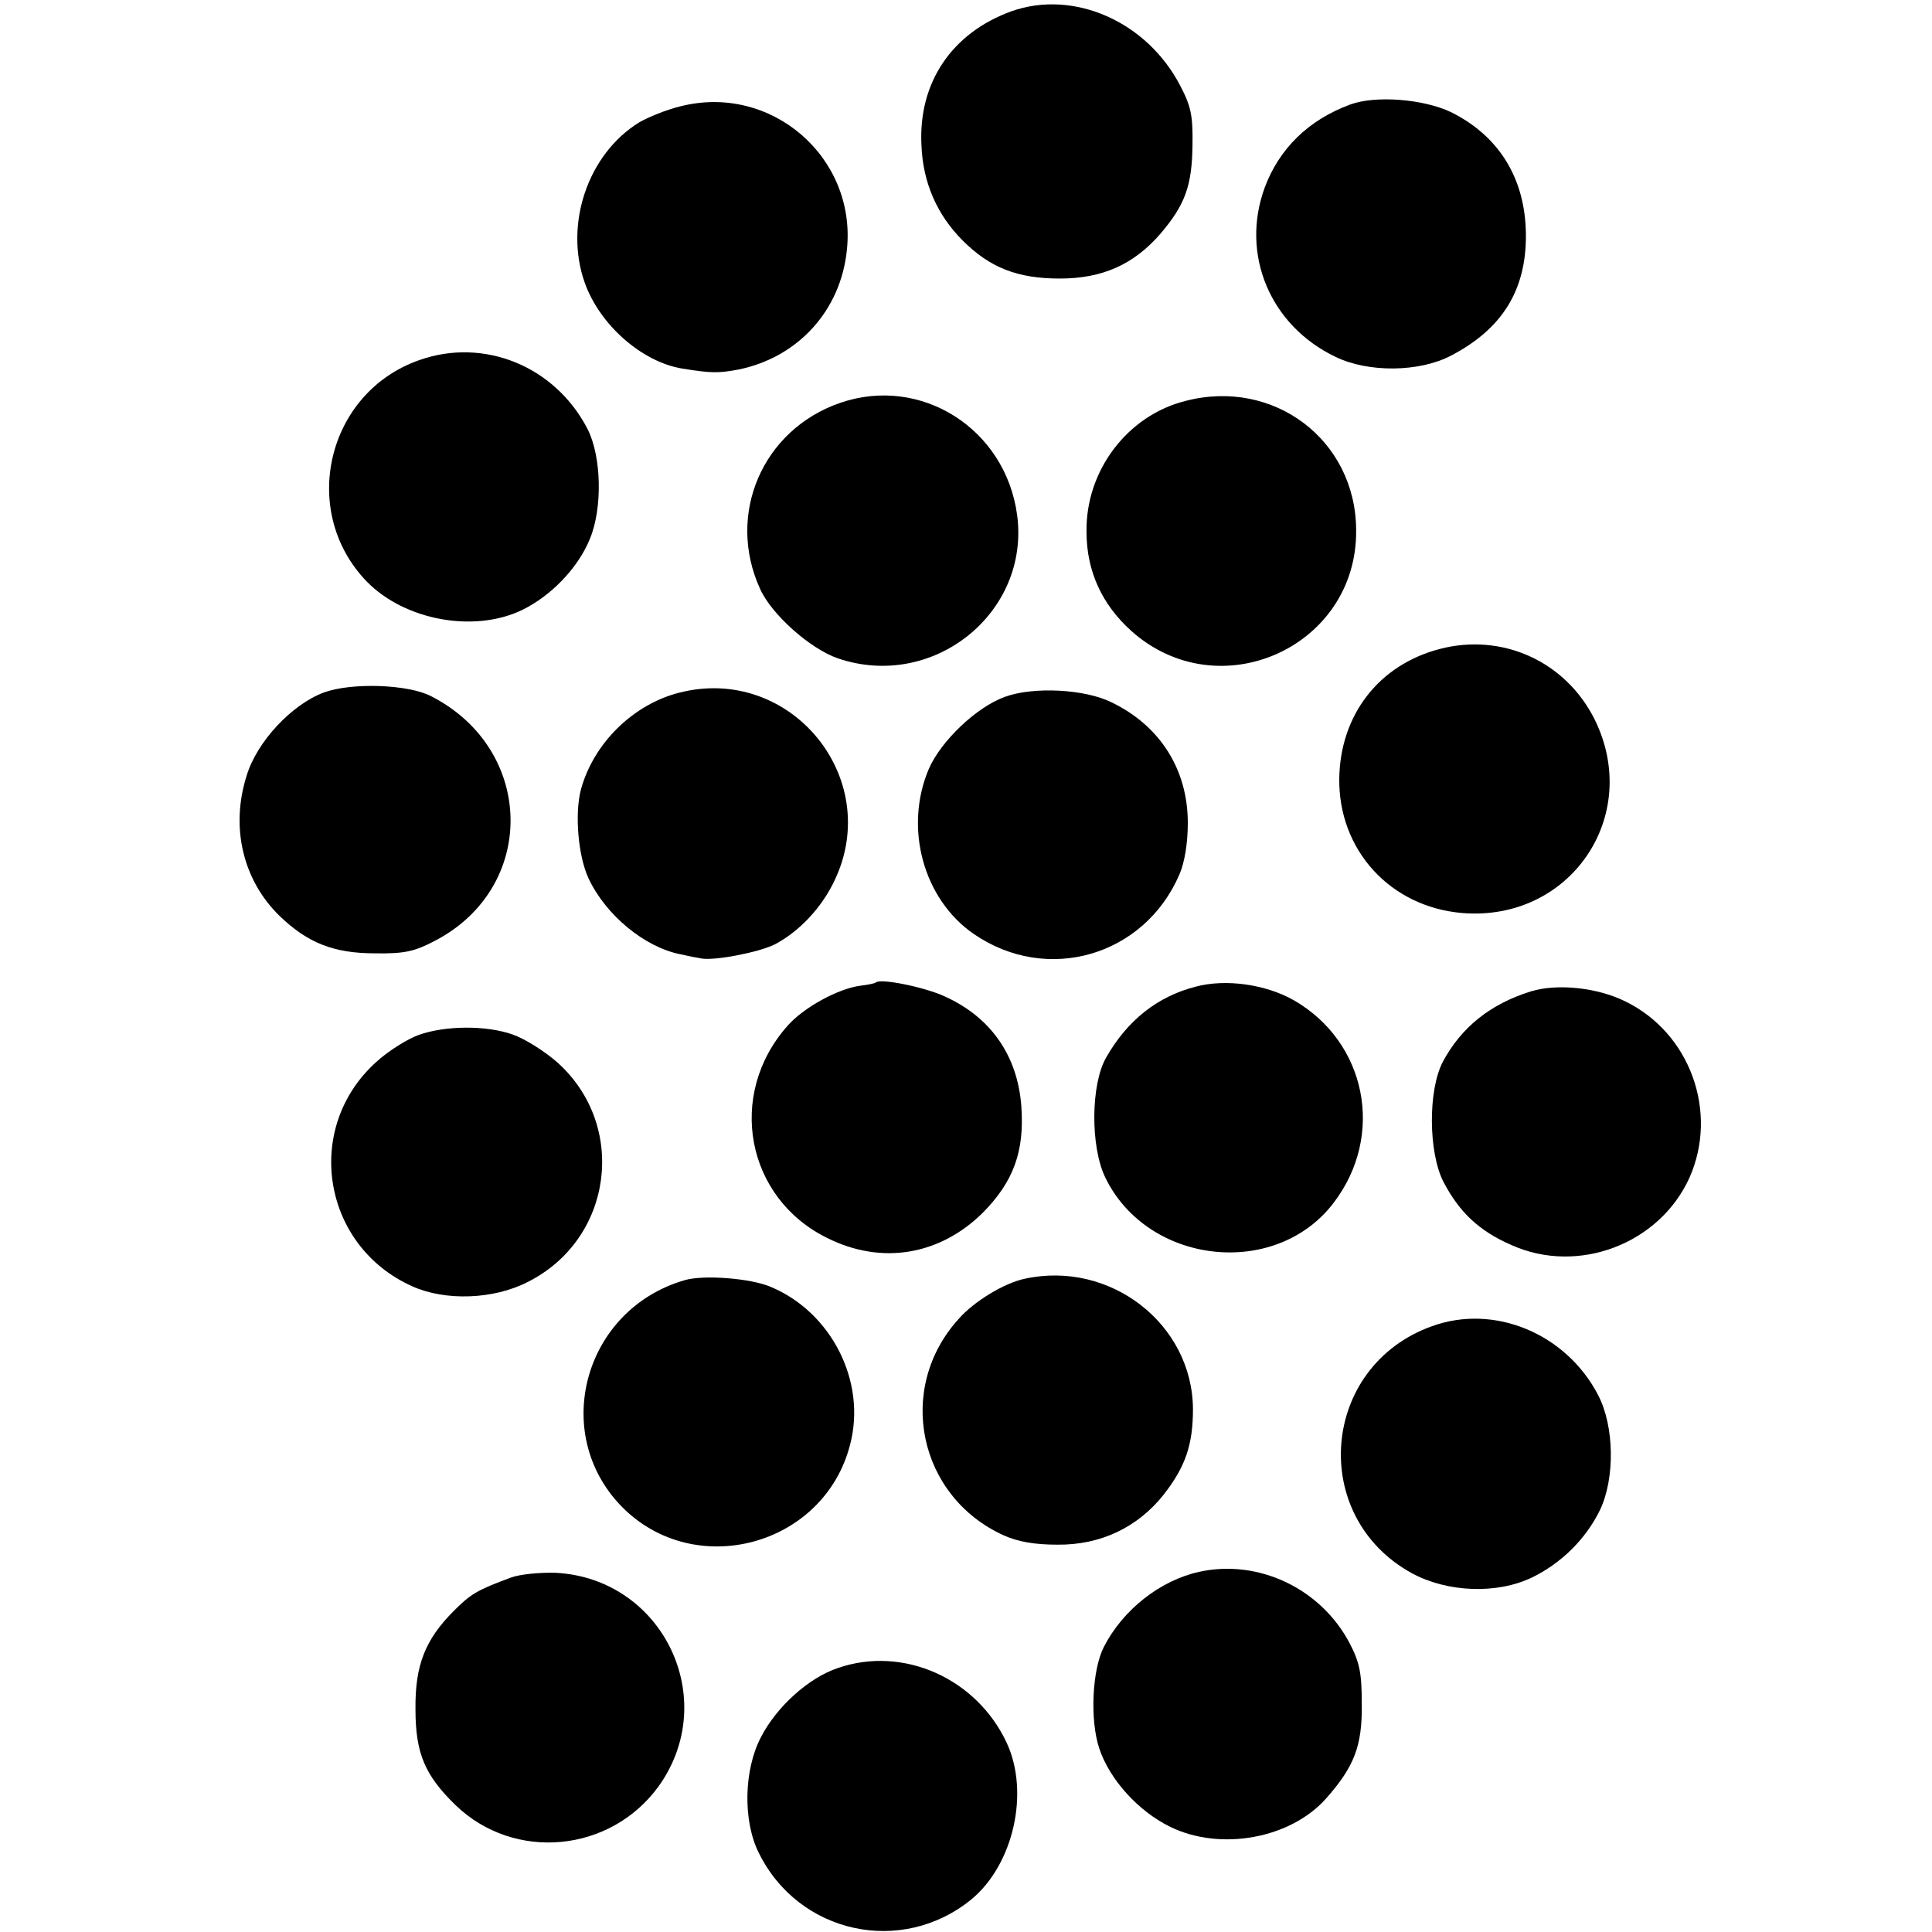 <?xml version="1.0" standalone="no"?>
<!DOCTYPE svg PUBLIC "-//W3C//DTD SVG 20010904//EN"
 "http://www.w3.org/TR/2001/REC-SVG-20010904/DTD/svg10.dtd">
<svg version="1.0" xmlns="http://www.w3.org/2000/svg"
 width="412pt" height="412pt" viewBox="0 0 412 412"
 preserveAspectRatio="xMidYMid meet">
<g transform="translate(0,412) scale(0.1,-0.1)"
fill="#000000" stroke="none">
<path d="M2157 4096 c-127 -46 -199 -152 -192 -286 3 -79 33 -148 88 -203 58
-58 117 -81 207 -81 91 0 158 30 215 96 52 61 67 102 68 188 1 63 -3 83 -26
127 -71 137 -227 206 -360 159z"/>
<path d="M1450 3893 c-29 -7 -68 -23 -87 -34 -110 -68 -160 -218 -116 -342 32
-90 122 -169 208 -183 62 -10 77 -10 120 -2 127 26 218 126 231 255 21 198
-162 356 -356 306z"/>
<path d="M2879 3897 c-89 -33 -151 -94 -182 -177 -52 -142 11 -294 151 -361
70 -34 179 -33 247 3 109 57 160 140 159 258 -1 119 -57 210 -160 261 -59 28
-161 36 -215 16z"/>
<path d="M894 3352 c-197 -69 -257 -322 -112 -472 81 -83 229 -110 331 -61 62
30 120 90 145 152 27 65 25 175 -5 234 -69 134 -221 196 -359 147z"/>
<path d="M1792 3261 c-166 -57 -244 -238 -171 -397 24 -54 107 -128 166 -148
203 -69 410 97 382 306 -25 184 -205 298 -377 239z"/>
<path d="M2528 3265 c-124 -31 -213 -149 -211 -279 0 -84 33 -155 95 -211 187
-168 483 -35 480 215 -1 192 -176 324 -364 275z"/>
<path d="M3070 2736 c-130 -34 -212 -141 -214 -276 -2 -153 109 -274 262 -287
230 -19 384 206 283 412 -62 125 -198 186 -331 151z"/>
<path d="M690 2643 c-67 -25 -142 -104 -164 -177 -35 -110 -8 -223 70 -299 60
-58 116 -80 204 -80 62 -1 84 4 126 26 220 113 216 408 -6 522 -49 26 -171 30
-230 8z"/>
<path d="M1449 2643 c-99 -25 -183 -108 -210 -206 -14 -52 -6 -143 16 -190 37
-79 120 -147 196 -162 13 -3 33 -7 45 -9 28 -5 122 13 156 30 52 27 101 79
128 137 104 219 -95 460 -331 400z"/>
<path d="M2143 2634 c-61 -22 -136 -94 -162 -153 -54 -126 -12 -279 96 -353
156 -107 363 -47 438 127 11 25 18 66 18 110 0 114 -59 207 -162 257 -58 29
-168 34 -228 12z"/>
<path d="M1868 2025 c-2 -2 -16 -5 -33 -7 -47 -6 -121 -46 -156 -86 -130 -147
-88 -367 85 -452 116 -58 240 -37 332 54 65 66 89 130 82 227 -8 107 -64 189
-163 234 -43 20 -137 39 -147 30z"/>
<path d="M2550 2016 c-82 -21 -146 -72 -191 -151 -33 -57 -34 -190 -2 -256 90
-186 363 -217 487 -54 110 144 70 343 -85 432 -60 34 -145 46 -209 29z"/>
<path d="M3265 2006 c-87 -27 -149 -77 -188 -150 -32 -61 -31 -193 1 -256 34
-65 76 -105 145 -135 142 -64 316 2 380 144 62 140 1 309 -138 376 -59 29
-144 38 -200 21z"/>
<path d="M893 1913 c-23 -8 -65 -34 -91 -58 -156 -141 -115 -392 77 -478 71
-32 174 -28 246 9 182 91 214 333 64 468 -27 24 -70 51 -96 60 -57 20 -144 19
-200 -1z"/>
<path d="M1460 1390 c-214 -62 -287 -325 -135 -482 156 -160 433 -85 488 132
35 134 -40 282 -170 336 -42 18 -143 26 -183 14z"/>
<path d="M2185 1393 c-43 -9 -108 -48 -141 -86 -134 -148 -86 -378 96 -461 31
-14 67 -20 115 -20 92 -1 171 37 226 106 47 60 63 107 63 183 -1 182 -177 318
-359 278z"/>
<path d="M3054 1292 c-238 -85 -264 -406 -43 -527 76 -41 181 -45 256 -9 62
30 115 82 145 144 32 67 31 178 -4 245 -68 131 -221 195 -354 147z"/>
<path d="M2557 768 c-82 -18 -162 -80 -203 -160 -25 -49 -30 -155 -10 -216 22
-67 84 -135 152 -168 107 -52 257 -25 333 62 59 67 76 111 75 199 0 66 -4 89
-26 131 -61 116 -194 180 -321 152z"/>
<path d="M1090 756 c-73 -27 -86 -35 -122 -71 -62 -62 -83 -117 -82 -210 0
-94 20 -141 86 -205 125 -120 329 -101 432 40 134 186 10 444 -219 456 -33 1
-76 -3 -95 -10z"/>
<path d="M1787 563 c-63 -21 -131 -83 -164 -147 -37 -70 -39 -179 -5 -247 85
-173 305 -221 454 -99 89 74 124 227 75 333 -64 138 -221 208 -360 160z"/>
</g>
</svg>
